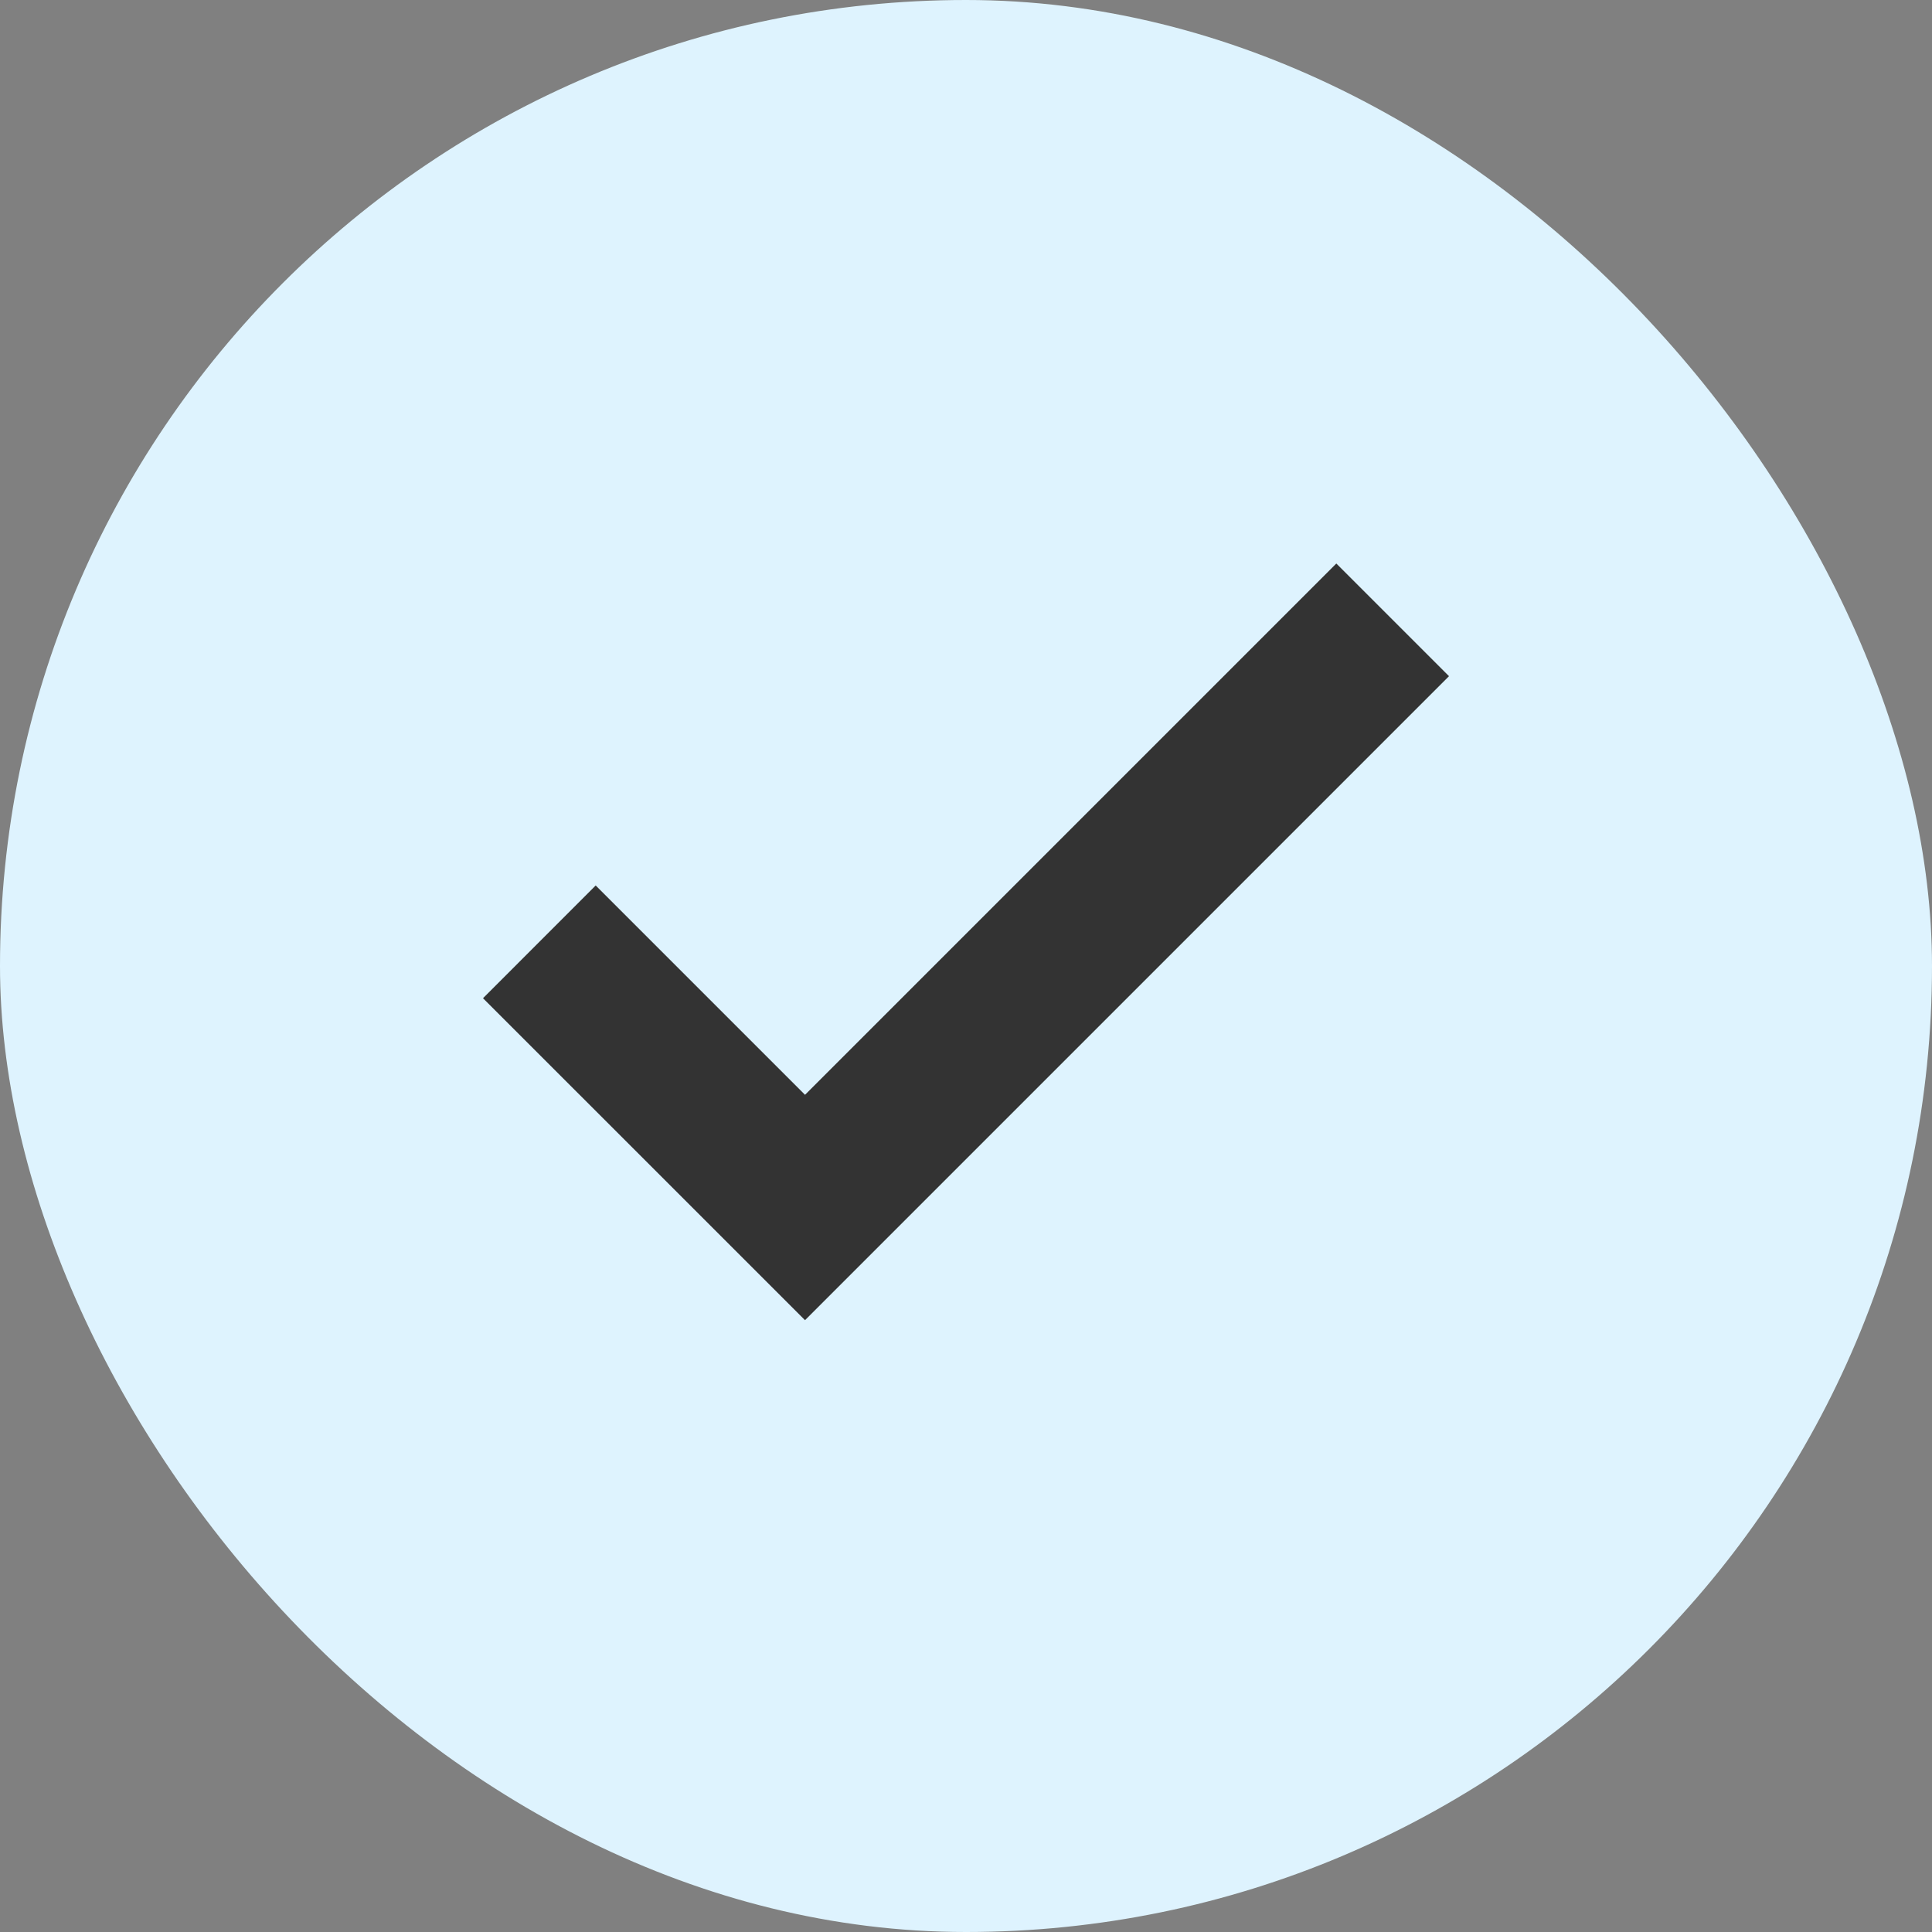 <?xml version="1.0" encoding="UTF-8"?> <svg xmlns="http://www.w3.org/2000/svg" width="40" height="40" viewBox="0 0 40 40" fill="none"><rect x="0" y="0" width="40" height="40" fill="#808080" stroke="none"/><rect width="40" height="40" rx="20" fill="#DEF3FE"></rect><mask id="mask0_2897_8152" style="mask-type:alpha" maskUnits="userSpaceOnUse" x="0" y="0" width="40" height="40"><rect width="40" height="40" fill="#D9D9D9"></rect></mask><g mask="url(#mask0_2897_8152)"><path d="M16.667 27.333L10 20.667L12.333 18.333L16.667 22.667L27.667 11.667L30 14L16.667 27.333Z" fill="#333333"></path></g></svg> 